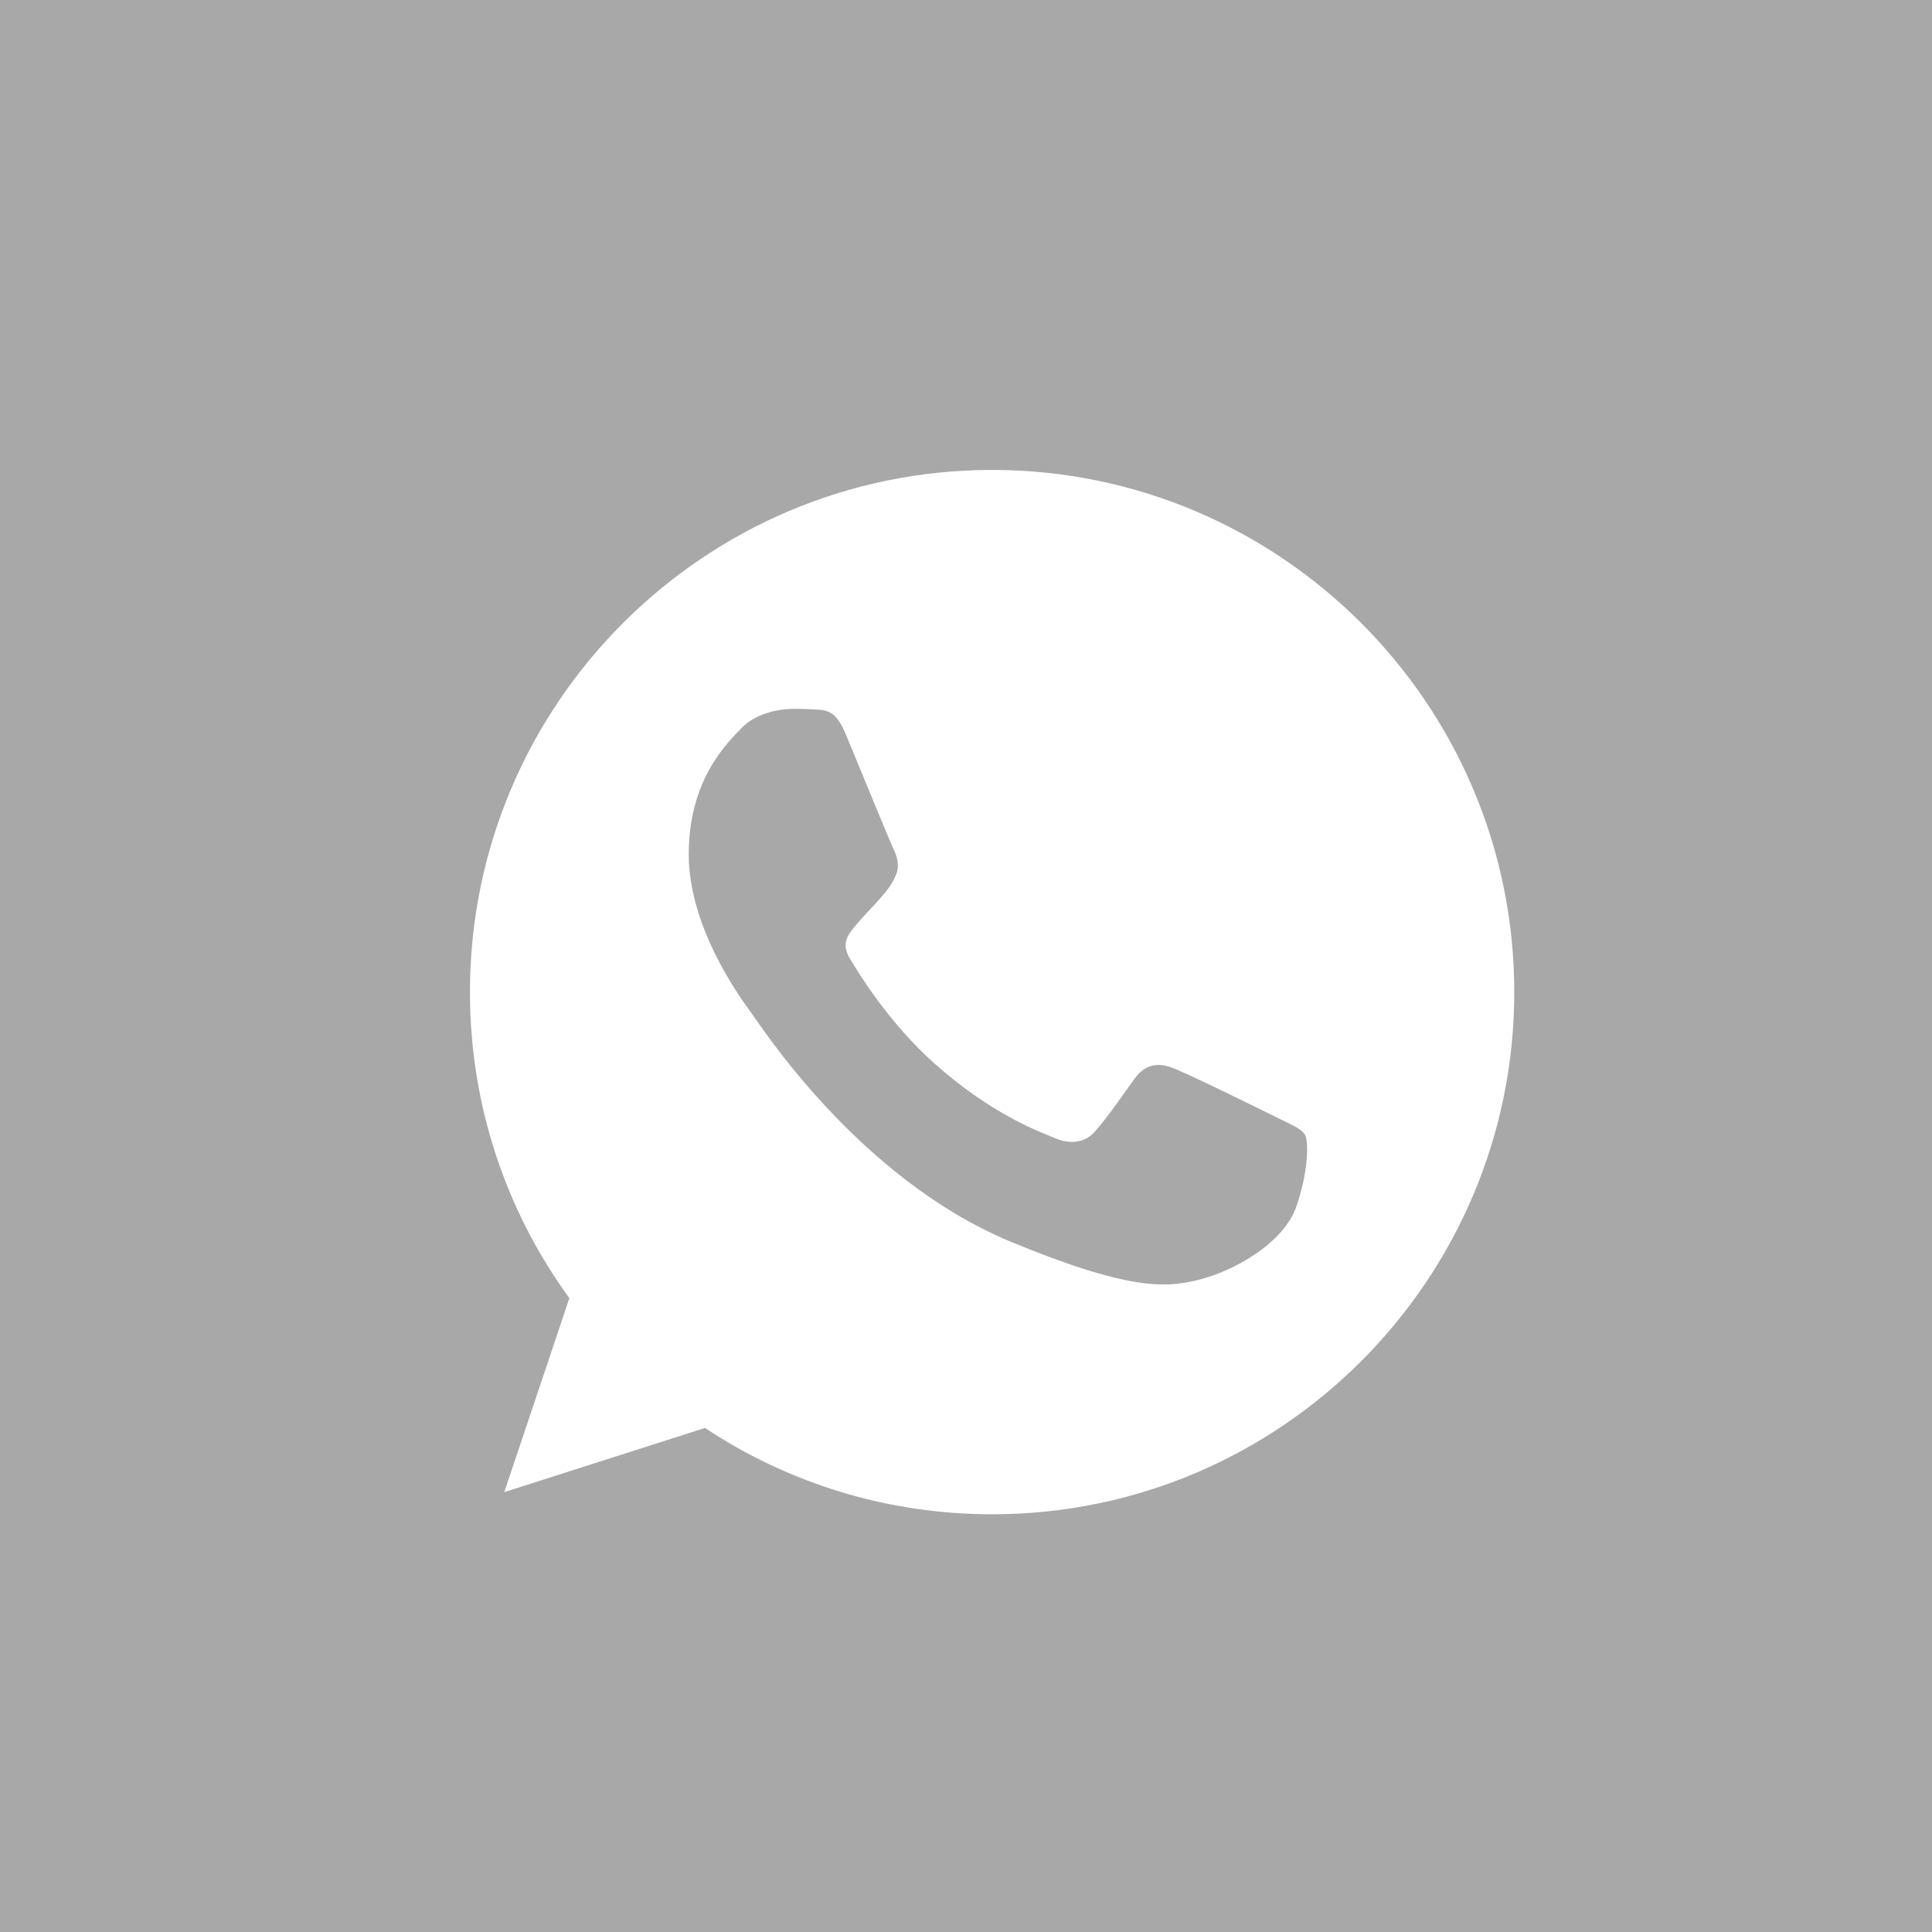 <?xml version="1.0" encoding="UTF-8"?>
<svg width="37px" height="37px" viewBox="0 0 37 37" version="1.1" xmlns="http://www.w3.org/2000/svg" xmlns:xlink="http://www.w3.org/1999/xlink">
    <!-- Generator: Sketch 53.2 (72643) - https://sketchapp.com -->
    <title>Combined Shape</title>
    <desc>Created with Sketch.</desc>
    <g id="Page-1" stroke="none" stroke-width="1" fill="none" fill-rule="evenodd">
        <g id="vb3" transform="translate(-235, -4242)" fill="#A8A8A8">
            <path d="M235,4242 L272,4242 L272,4279 L235,4279 L235,4242 Z M254.002,4251 L253.998,4251 C248.484,4251 244,4255.485 244,4261 C244,4263.188 244.705,4265.215 245.904,4266.861 L244.657,4270.576 L248.501,4269.347 C250.083,4270.395 251.969,4271 254.002,4271 C259.516,4271 264,4266.514 264,4261 C264,4255.486 259.516,4251 254.002,4251 Z M259.821,4265.121 C259.58,4265.802 258.623,4266.368 257.859,4266.533 C257.336,4266.644 256.654,4266.733 254.356,4265.78 C251.417,4264.562 249.525,4261.576 249.377,4261.382 C249.236,4261.189 248.19,4259.801 248.19,4258.366 C248.19,4256.931 248.919,4256.233 249.213,4255.932 C249.454,4255.686 249.852,4255.574 250.235,4255.574 C250.359,4255.574 250.47,4255.58 250.57,4255.585 C250.864,4255.597 251.011,4255.615 251.205,4256.079 C251.446,4256.66 252.034,4258.095 252.104,4258.243 C252.175,4258.39 252.246,4258.59 252.146,4258.784 C252.053,4258.984 251.97,4259.073 251.822,4259.243 C251.675,4259.413 251.535,4259.542 251.387,4259.725 C251.252,4259.884 251.1,4260.054 251.27,4260.347 C251.44,4260.635 252.028,4261.594 252.893,4262.364 C254.009,4263.358 254.914,4263.675 255.238,4263.81 C255.479,4263.91 255.766,4263.886 255.942,4263.699 C256.166,4263.458 256.442,4263.057 256.724,4262.664 C256.924,4262.381 257.176,4262.346 257.441,4262.446 C257.711,4262.54 259.14,4263.246 259.434,4263.392 C259.728,4263.54 259.921,4263.61 259.993,4263.734 C260.062,4263.858 260.062,4264.439 259.821,4265.121 Z" id="Combined-Shape"></path>
        </g>
    </g>
</svg>